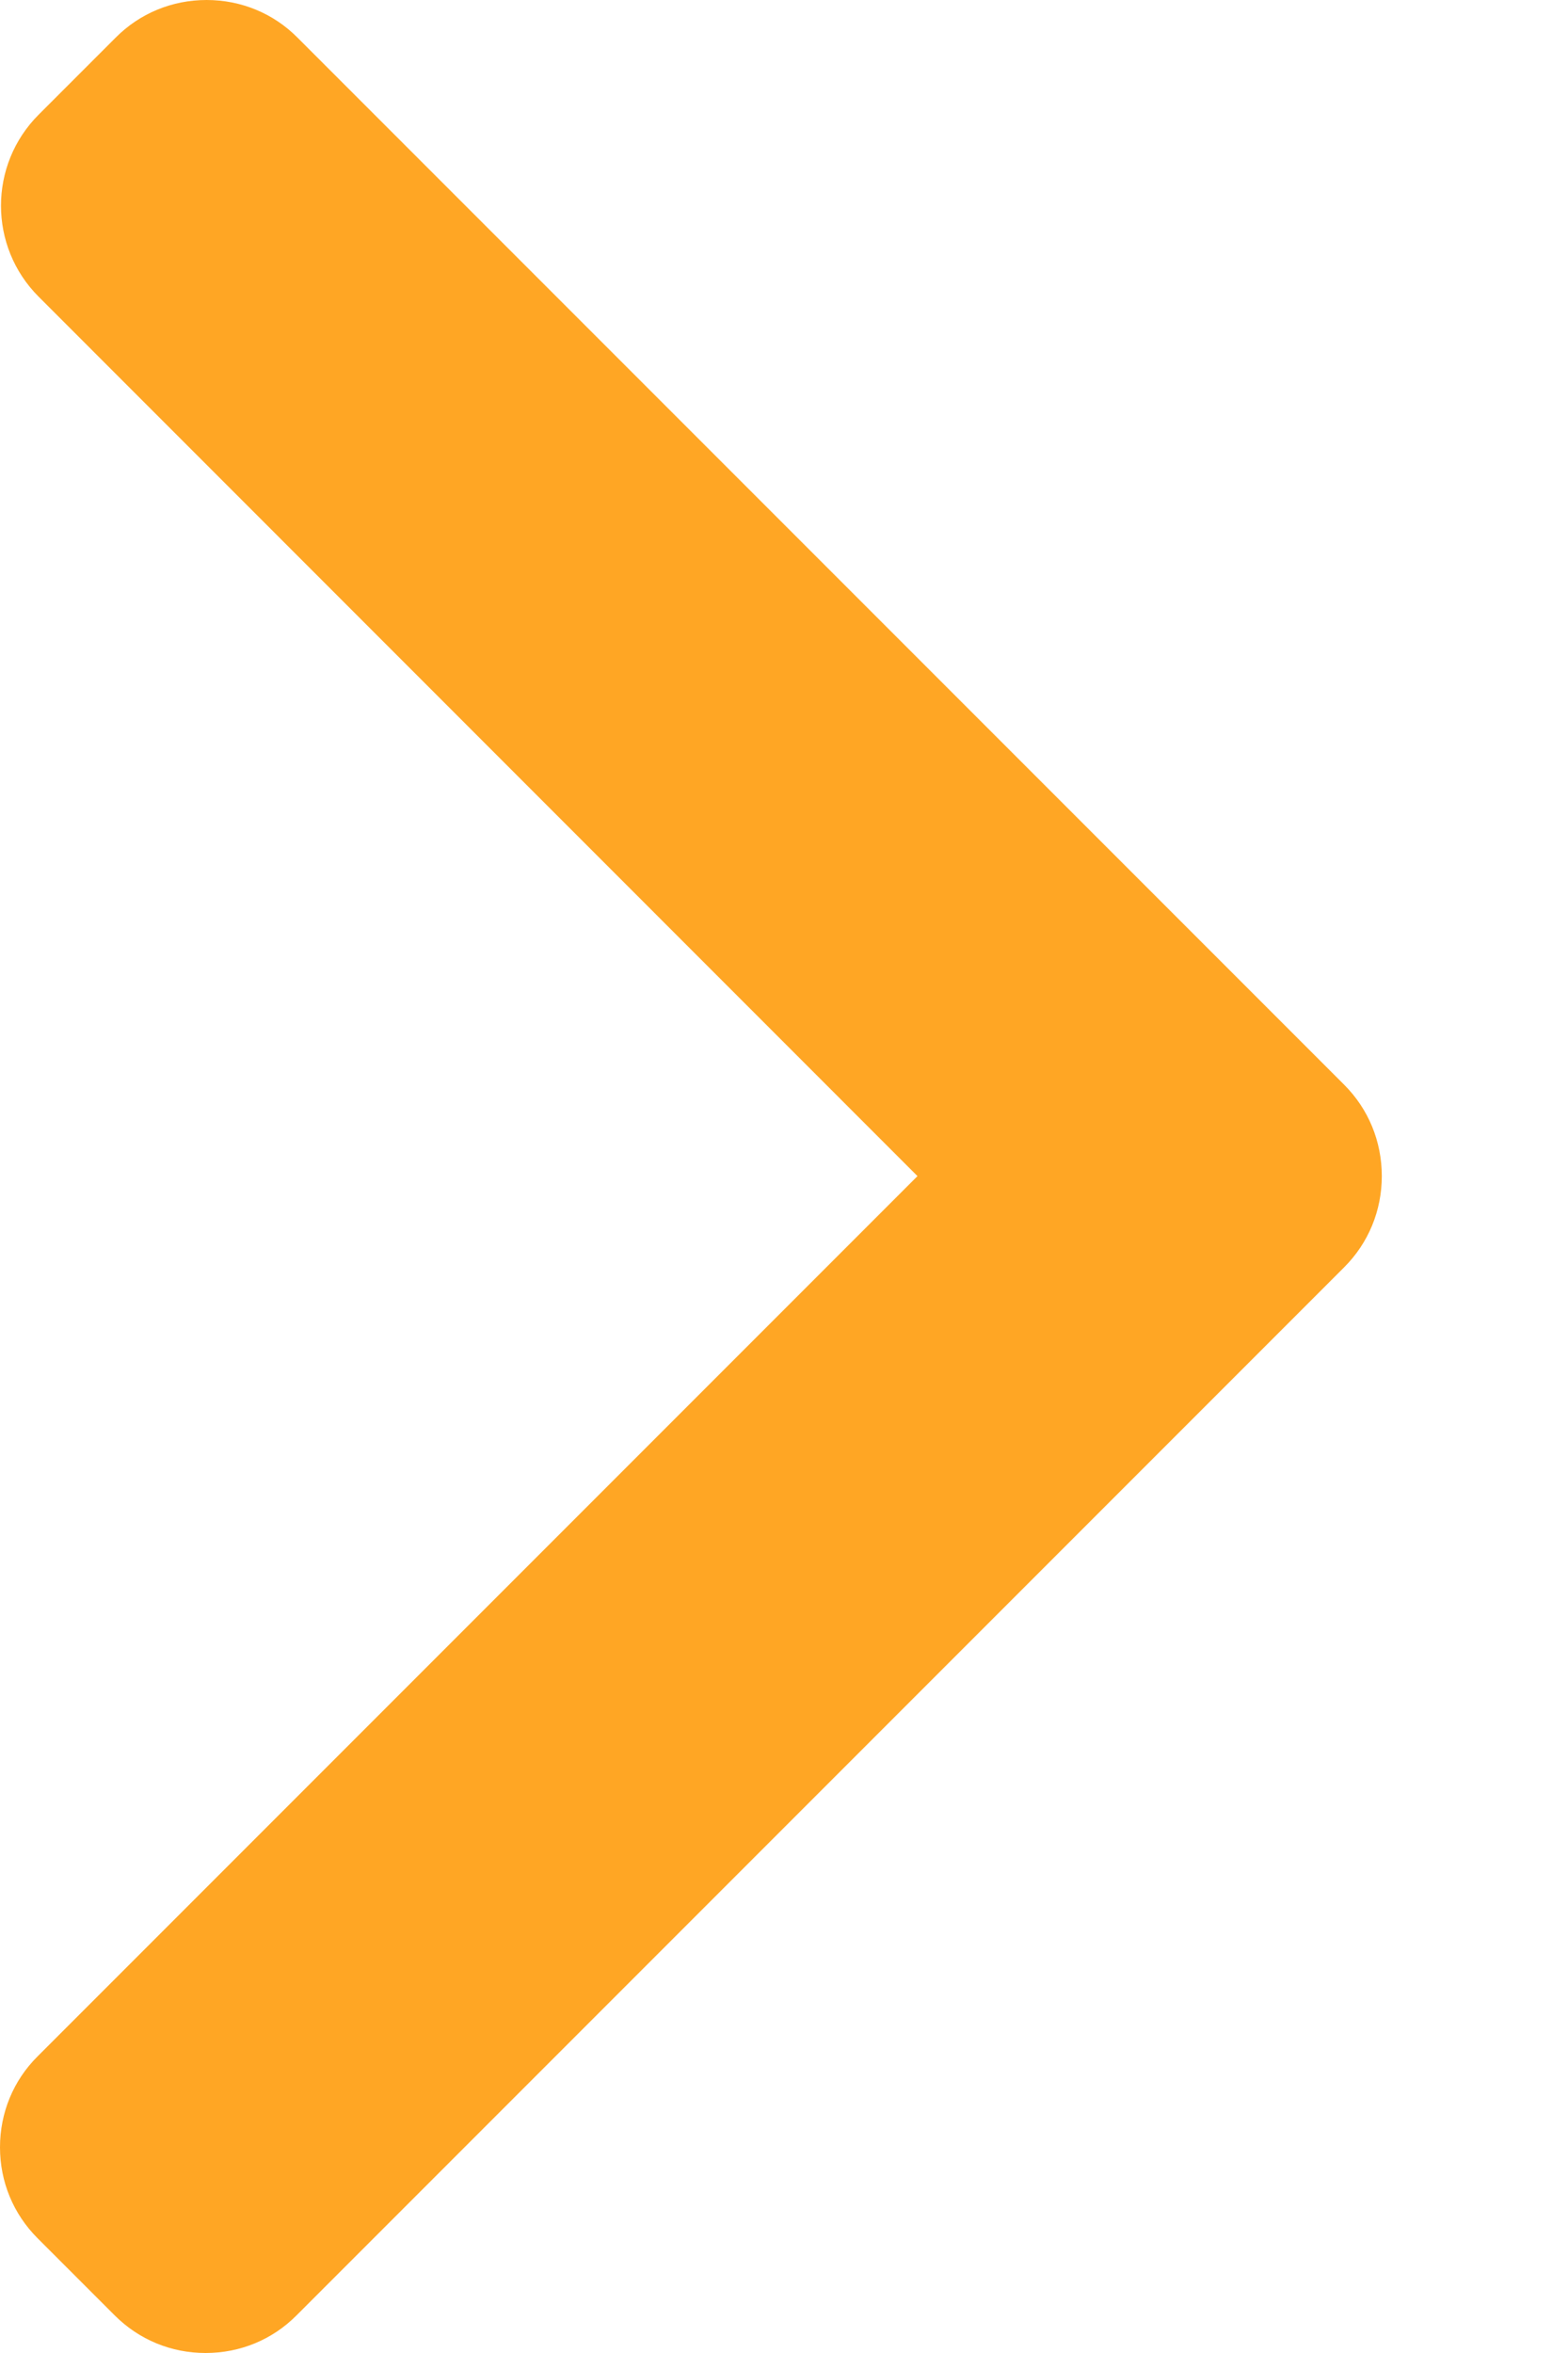<svg width="8" height="12" viewBox="0 0 8 12" fill="none" xmlns="http://www.w3.org/2000/svg">
<path d="M6.858 5.532L1.518 0.192C1.395 0.068 1.23 0 1.054 0C0.878 0 0.713 0.068 0.59 0.192L0.197 0.585C-0.059 0.841 -0.059 1.257 0.197 1.513L4.681 5.998L0.192 10.487C0.068 10.61 0 10.775 0 10.951C0 11.127 0.068 11.291 0.192 11.415L0.585 11.808C0.709 11.932 0.873 12 1.049 12C1.225 12 1.39 11.932 1.513 11.808L6.858 6.463C6.982 6.339 7.05 6.174 7.05 5.998C7.05 5.821 6.982 5.656 6.858 5.532Z" fill="#FFA624"/>
</svg>
